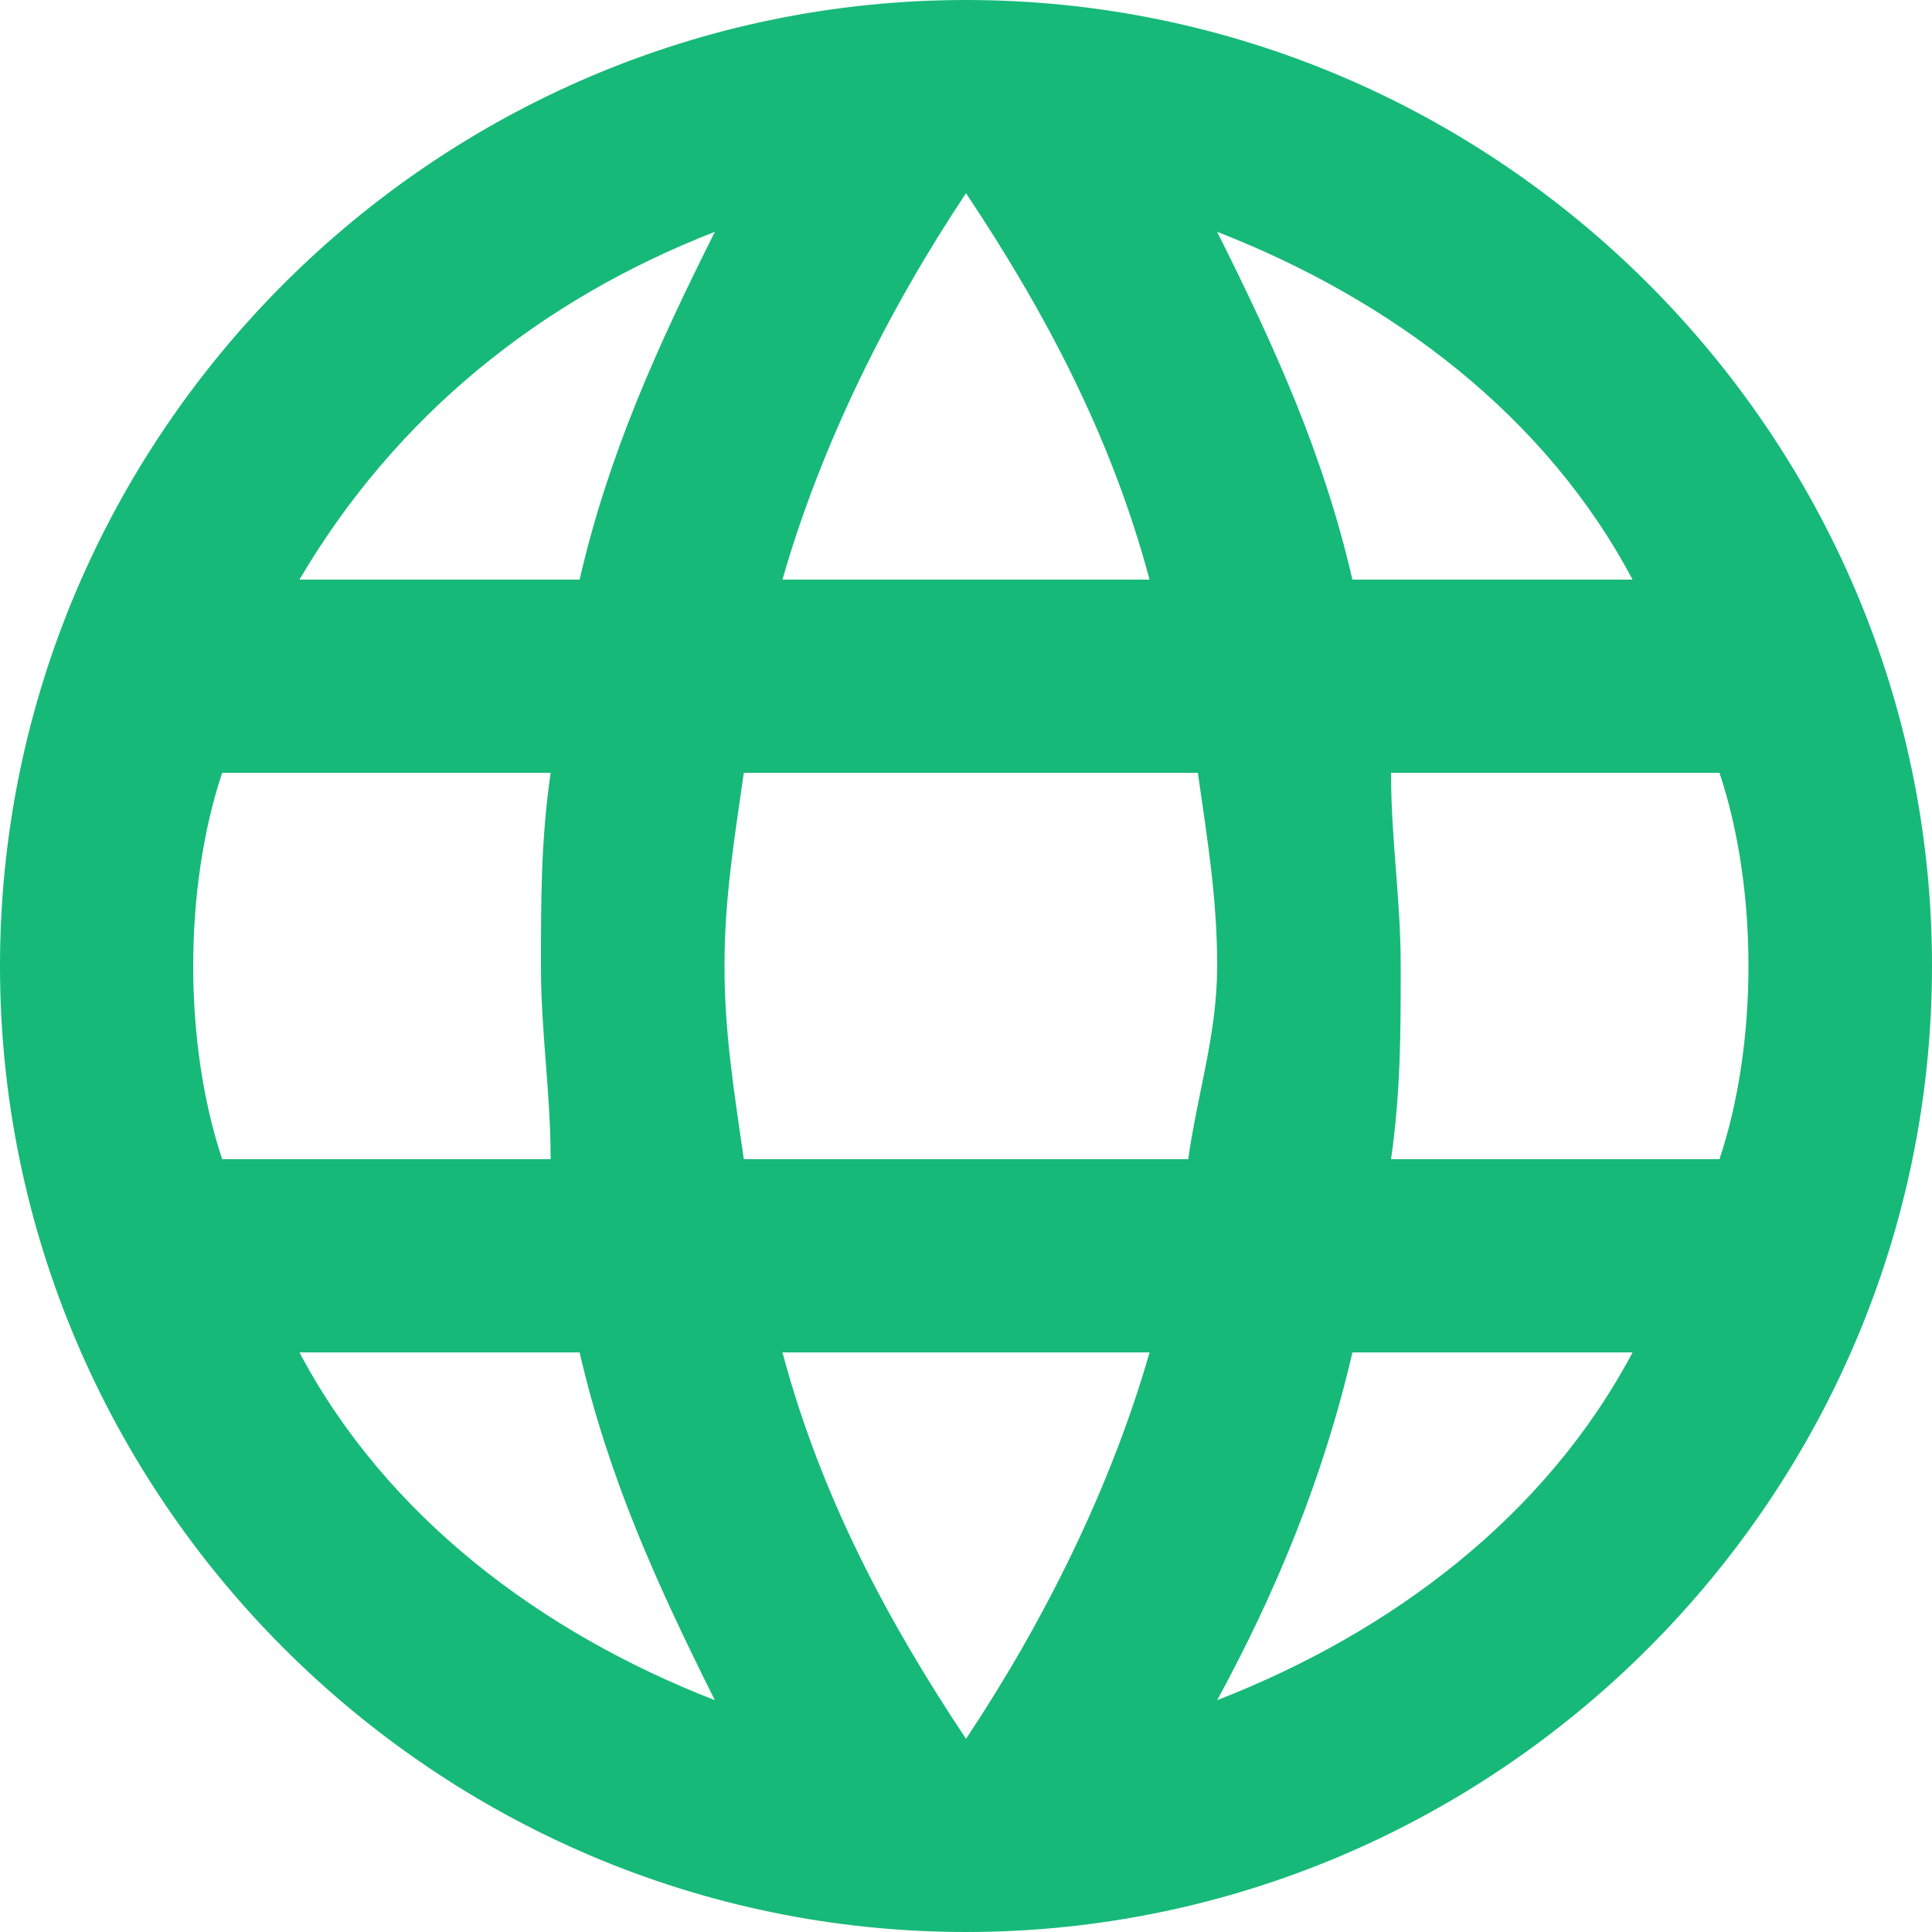 <svg width="24" height="24" viewBox="0 0 24 24" fill="none" xmlns="http://www.w3.org/2000/svg">
<path fill-rule="evenodd" clip-rule="evenodd" d="M12 0C5.4 0 0 5.4 0 12C0 18.6 5.4 24 12 24C18.6 24 24 18.6 24 12C24 5.4 18.6 0 12 0ZM20.28 7.2H16.8C16.44 5.64 15.84 4.32 15.12 2.88C17.28 3.72 19.2 5.16 20.28 7.2ZM12 2.4C12.96 3.84 13.8 5.4 14.28 7.2H9.72C10.2 5.52 11.04 3.84 12 2.4ZM2.76 14.4C2.52 13.68 2.4 12.84 2.4 12C2.4 11.16 2.52 10.32 2.76 9.6H6.84C6.72 10.44 6.72 11.16 6.72 12C6.72 12.84 6.84 13.56 6.84 14.4H2.76ZM3.72 16.8H7.2C7.56 18.36 8.16 19.68 8.88 21.12C6.72 20.28 4.8 18.84 3.72 16.8ZM7.2 7.2H3.72C4.92 5.16 6.72 3.72 8.88 2.88C8.16 4.32 7.56 5.64 7.2 7.2ZM12 21.6C11.04 20.16 10.2 18.6 9.72 16.8H14.28C13.8 18.48 12.96 20.16 12 21.6ZM14.76 14.4H9.24C9.12 13.56 9 12.84 9 12C9 11.16 9.12 10.44 9.24 9.6H14.88C15 10.44 15.12 11.16 15.12 12C15.12 12.84 14.88 13.56 14.76 14.4ZM15.12 21.12C15.84 19.8 16.44 18.36 16.8 16.8H20.28C19.2 18.84 17.28 20.28 15.12 21.12ZM17.28 14.4C17.4 13.56 17.4 12.84 17.4 12C17.4 11.16 17.28 10.44 17.28 9.6H21.36C21.6 10.32 21.72 11.16 21.72 12C21.72 12.84 21.6 13.68 21.36 14.4H17.28Z" fill="#17B978"/>
</svg>
